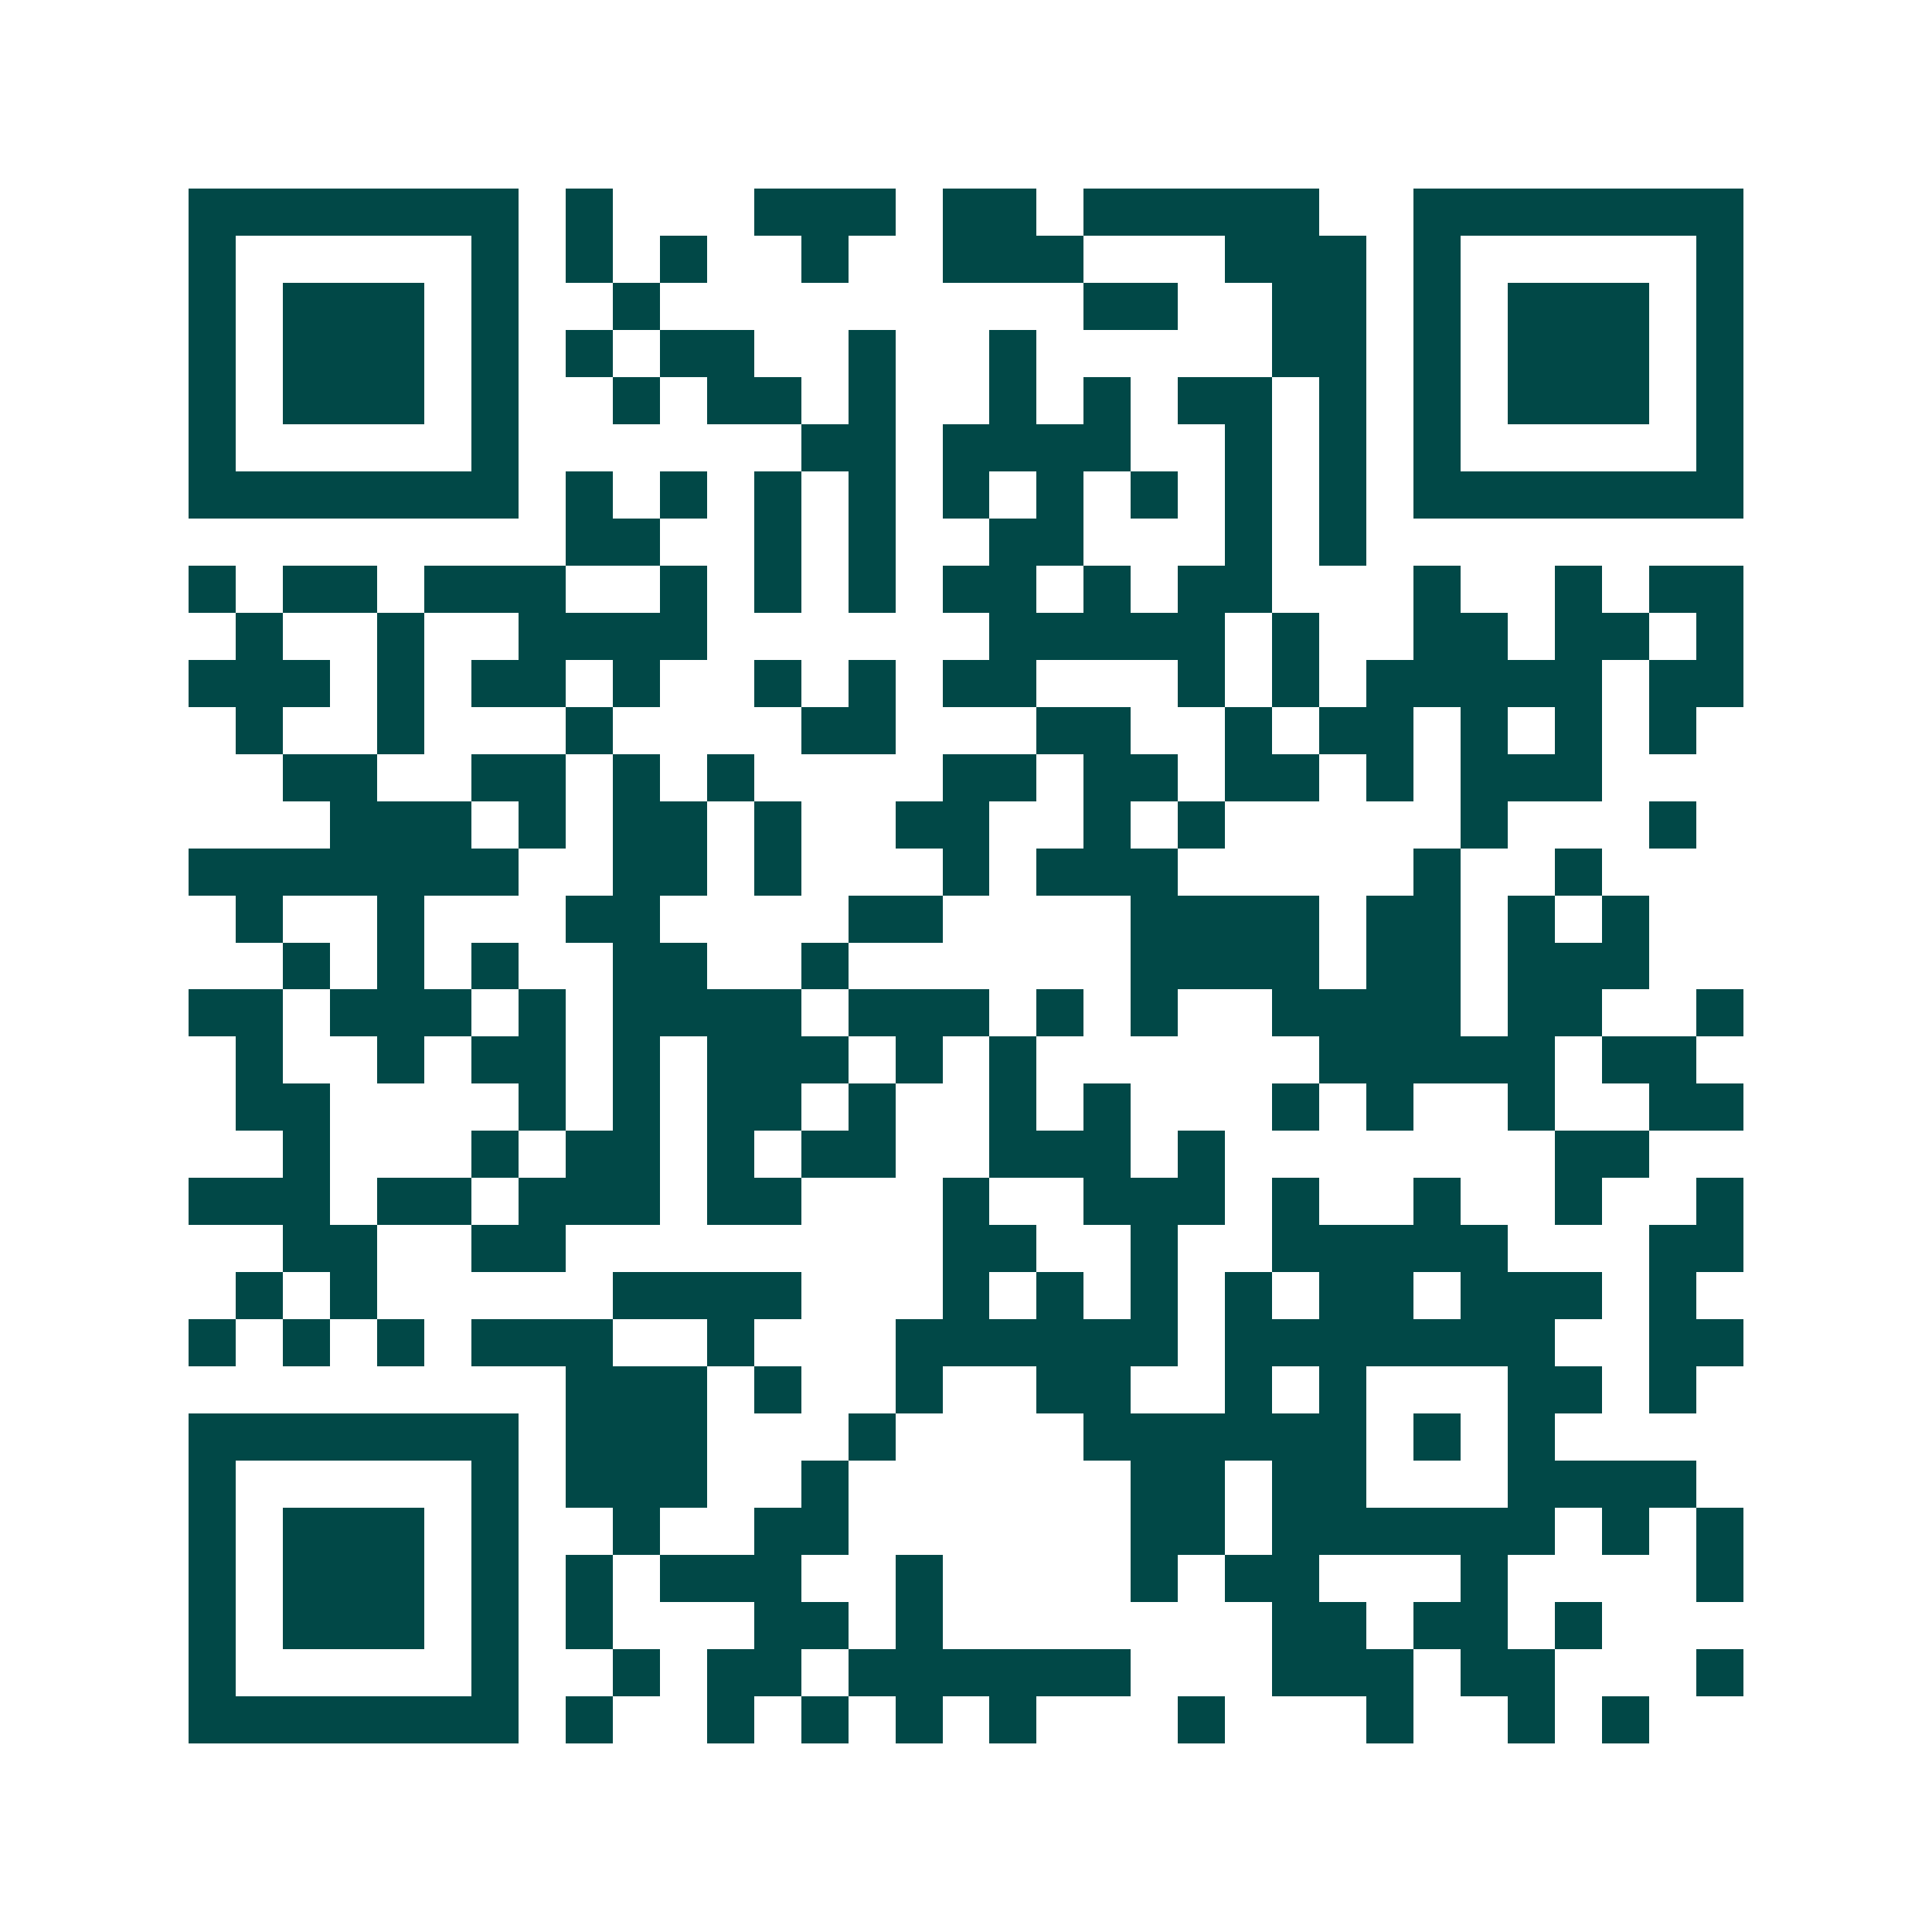 <svg xmlns="http://www.w3.org/2000/svg" width="200" height="200" viewBox="0 0 41 41" shape-rendering="crispEdges"><path fill="#ffffff" d="M0 0h41v41H0z"/><path stroke="#014847" d="M4 4.5h7m1 0h1m3 0h3m1 0h2m1 0h5m2 0h7M4 5.5h1m5 0h1m1 0h1m1 0h1m2 0h1m2 0h3m3 0h3m1 0h1m5 0h1M4 6.5h1m1 0h3m1 0h1m2 0h1m9 0h2m2 0h2m1 0h1m1 0h3m1 0h1M4 7.5h1m1 0h3m1 0h1m1 0h1m1 0h2m2 0h1m2 0h1m5 0h2m1 0h1m1 0h3m1 0h1M4 8.5h1m1 0h3m1 0h1m2 0h1m1 0h2m1 0h1m2 0h1m1 0h1m1 0h2m1 0h1m1 0h1m1 0h3m1 0h1M4 9.5h1m5 0h1m6 0h2m1 0h4m2 0h1m1 0h1m1 0h1m5 0h1M4 10.5h7m1 0h1m1 0h1m1 0h1m1 0h1m1 0h1m1 0h1m1 0h1m1 0h1m1 0h1m1 0h7M12 11.5h2m2 0h1m1 0h1m2 0h2m3 0h1m1 0h1M4 12.5h1m1 0h2m1 0h3m2 0h1m1 0h1m1 0h1m1 0h2m1 0h1m1 0h2m3 0h1m2 0h1m1 0h2M5 13.5h1m2 0h1m2 0h4m6 0h5m1 0h1m2 0h2m1 0h2m1 0h1M4 14.5h3m1 0h1m1 0h2m1 0h1m2 0h1m1 0h1m1 0h2m3 0h1m1 0h1m1 0h5m1 0h2M5 15.5h1m2 0h1m3 0h1m4 0h2m3 0h2m2 0h1m1 0h2m1 0h1m1 0h1m1 0h1M6 16.5h2m2 0h2m1 0h1m1 0h1m4 0h2m1 0h2m1 0h2m1 0h1m1 0h3M7 17.5h3m1 0h1m1 0h2m1 0h1m2 0h2m2 0h1m1 0h1m5 0h1m3 0h1M4 18.5h7m2 0h2m1 0h1m3 0h1m1 0h3m5 0h1m2 0h1M5 19.5h1m2 0h1m3 0h2m4 0h2m4 0h4m1 0h2m1 0h1m1 0h1M6 20.5h1m1 0h1m1 0h1m2 0h2m2 0h1m6 0h4m1 0h2m1 0h3M4 21.5h2m1 0h3m1 0h1m1 0h4m1 0h3m1 0h1m1 0h1m2 0h4m1 0h2m2 0h1M5 22.5h1m2 0h1m1 0h2m1 0h1m1 0h3m1 0h1m1 0h1m6 0h5m1 0h2M5 23.5h2m4 0h1m1 0h1m1 0h2m1 0h1m2 0h1m1 0h1m3 0h1m1 0h1m2 0h1m2 0h2M6 24.5h1m3 0h1m1 0h2m1 0h1m1 0h2m2 0h3m1 0h1m7 0h2M4 25.5h3m1 0h2m1 0h3m1 0h2m3 0h1m2 0h3m1 0h1m2 0h1m2 0h1m2 0h1M6 26.5h2m2 0h2m8 0h2m2 0h1m2 0h5m3 0h2M5 27.5h1m1 0h1m5 0h4m3 0h1m1 0h1m1 0h1m1 0h1m1 0h2m1 0h3m1 0h1M4 28.5h1m1 0h1m1 0h1m1 0h3m2 0h1m3 0h6m1 0h7m2 0h2M12 29.5h3m1 0h1m2 0h1m2 0h2m2 0h1m1 0h1m3 0h2m1 0h1M4 30.5h7m1 0h3m3 0h1m4 0h6m1 0h1m1 0h1M4 31.5h1m5 0h1m1 0h3m2 0h1m6 0h2m1 0h2m3 0h4M4 32.5h1m1 0h3m1 0h1m2 0h1m2 0h2m6 0h2m1 0h6m1 0h1m1 0h1M4 33.5h1m1 0h3m1 0h1m1 0h1m1 0h3m2 0h1m4 0h1m1 0h2m3 0h1m4 0h1M4 34.5h1m1 0h3m1 0h1m1 0h1m3 0h2m1 0h1m7 0h2m1 0h2m1 0h1M4 35.5h1m5 0h1m2 0h1m1 0h2m1 0h6m3 0h3m1 0h2m3 0h1M4 36.5h7m1 0h1m2 0h1m1 0h1m1 0h1m1 0h1m3 0h1m3 0h1m2 0h1m1 0h1"/></svg>

